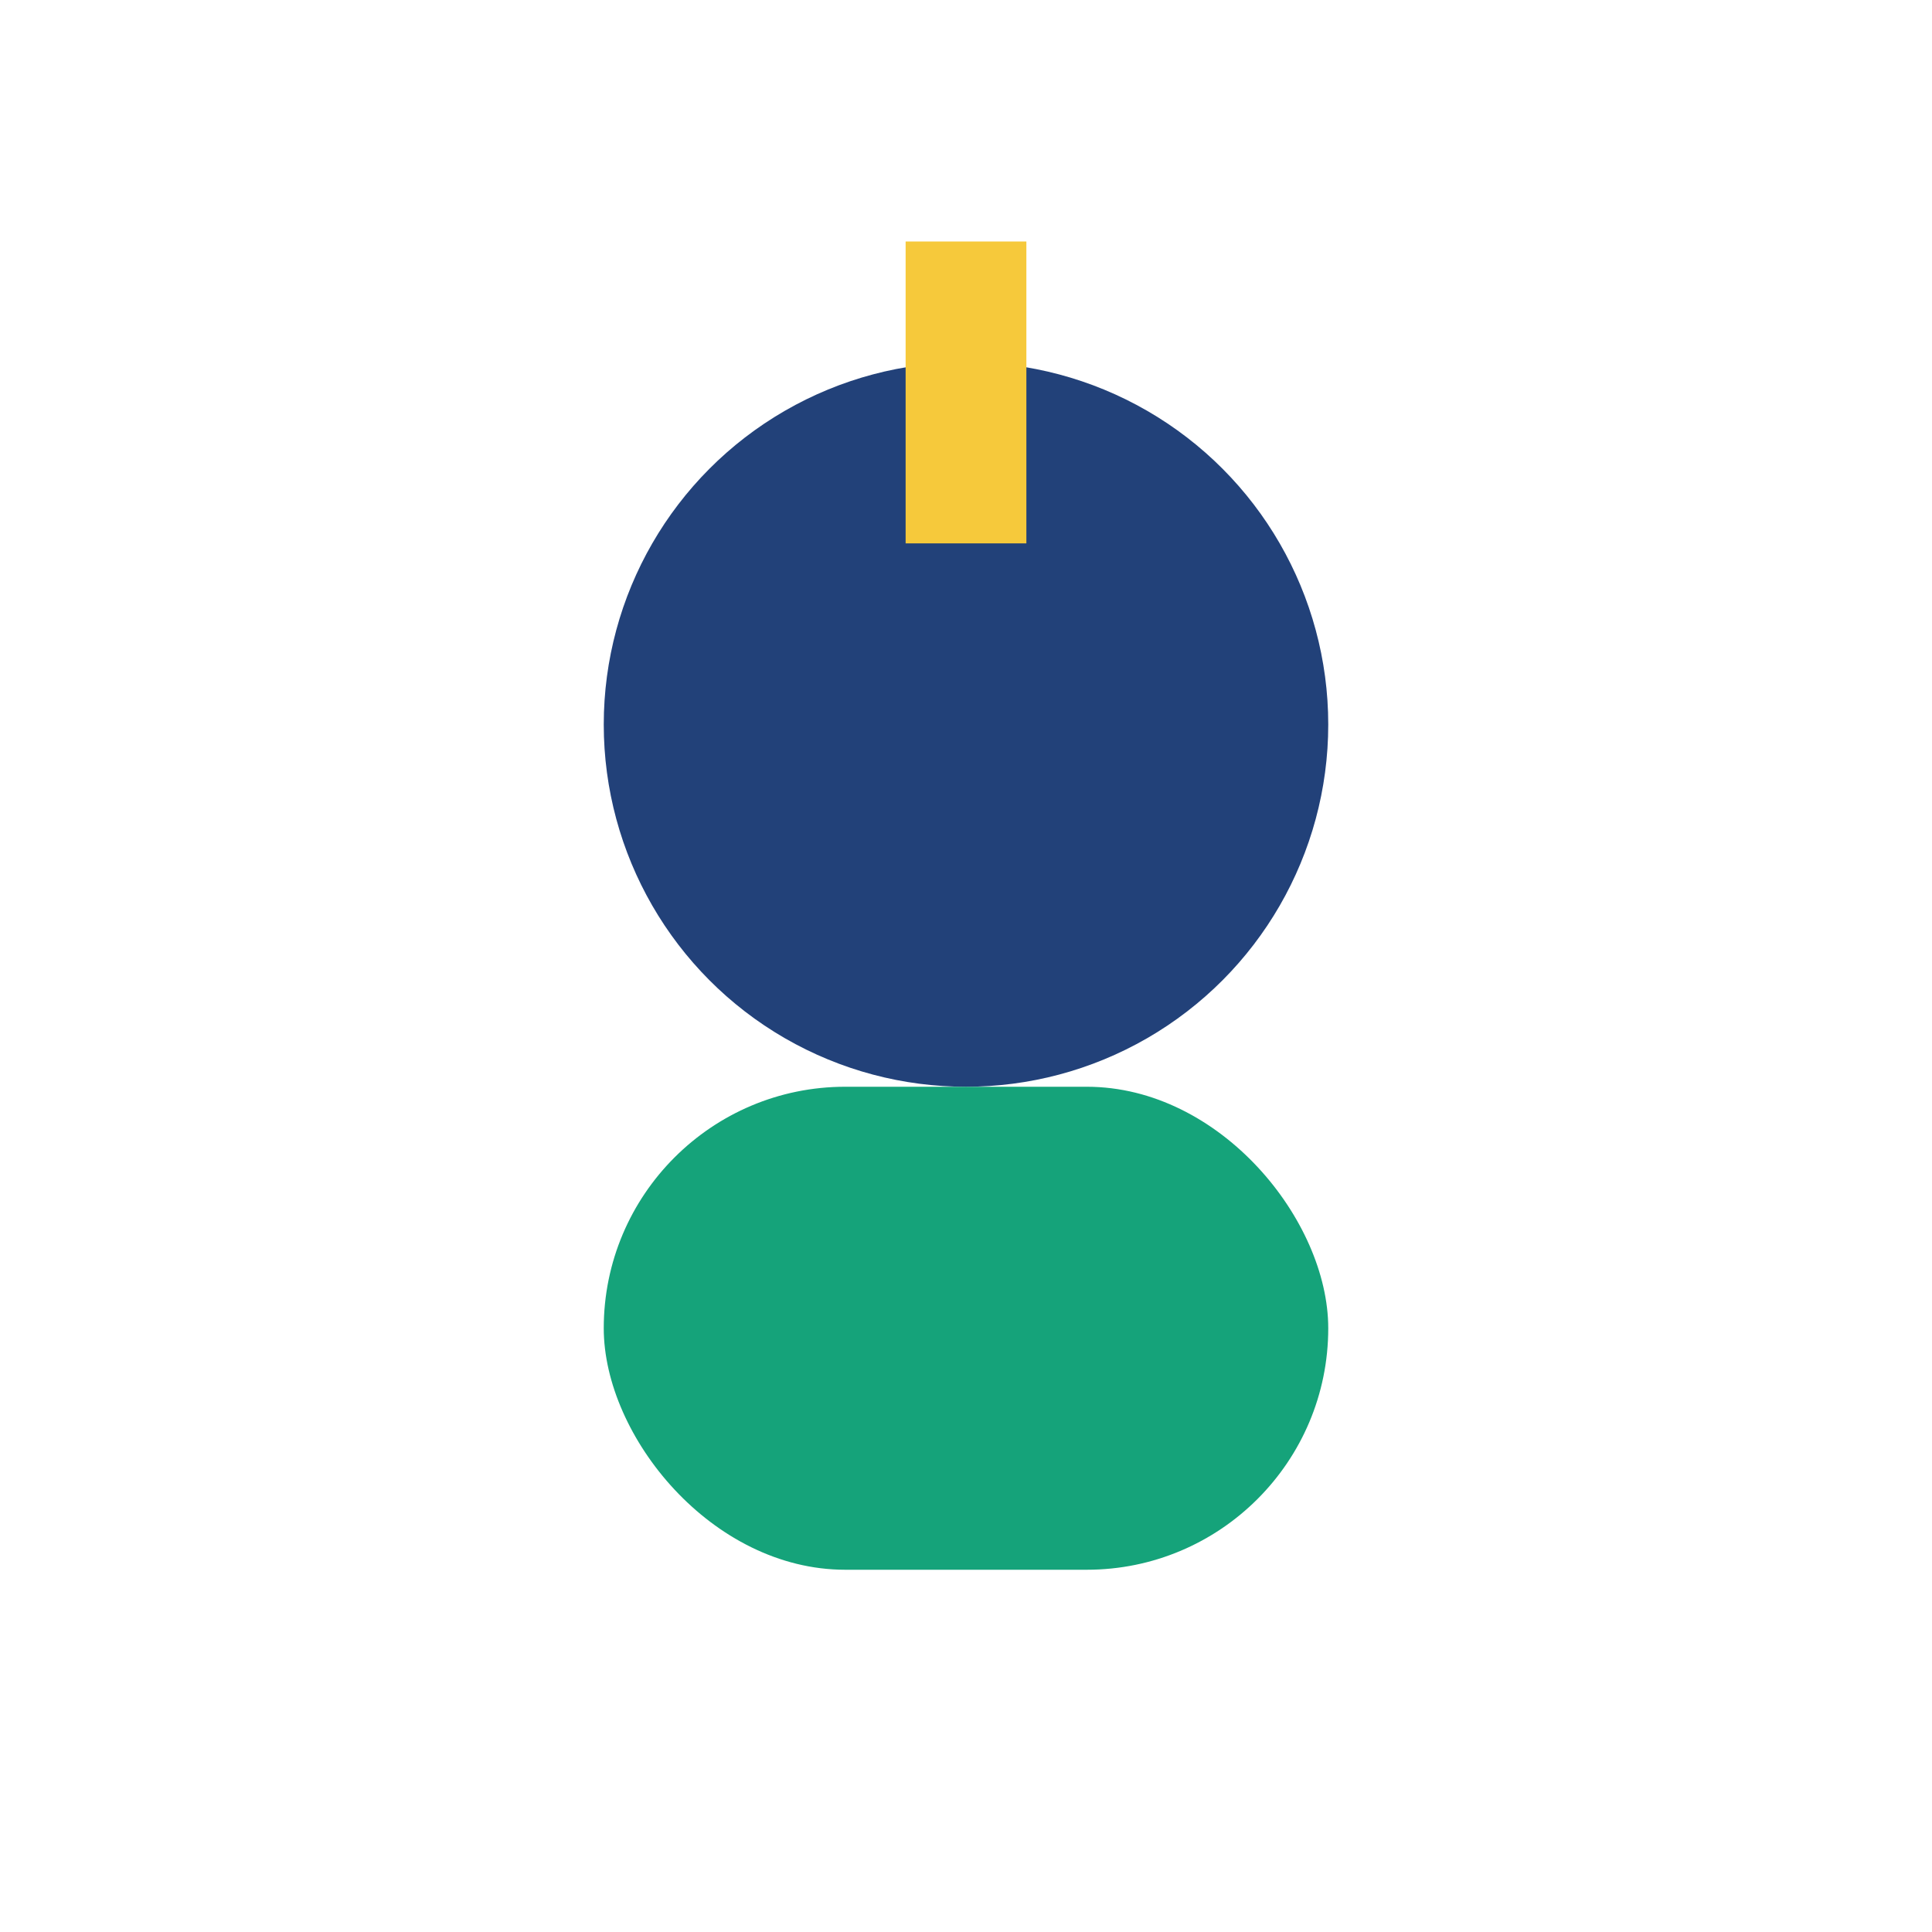 <?xml version="1.0" encoding="UTF-8"?>
<svg xmlns="http://www.w3.org/2000/svg" width="32" height="32" viewBox="0 0 32 32"><circle cx="16" cy="12" r="6" fill="#224179"/><rect x="10" y="18" width="12" height="8" rx="4" fill="#15A37A"/><path d="M16 9v-5" stroke="#F6C93B" stroke-width="2"/></svg>